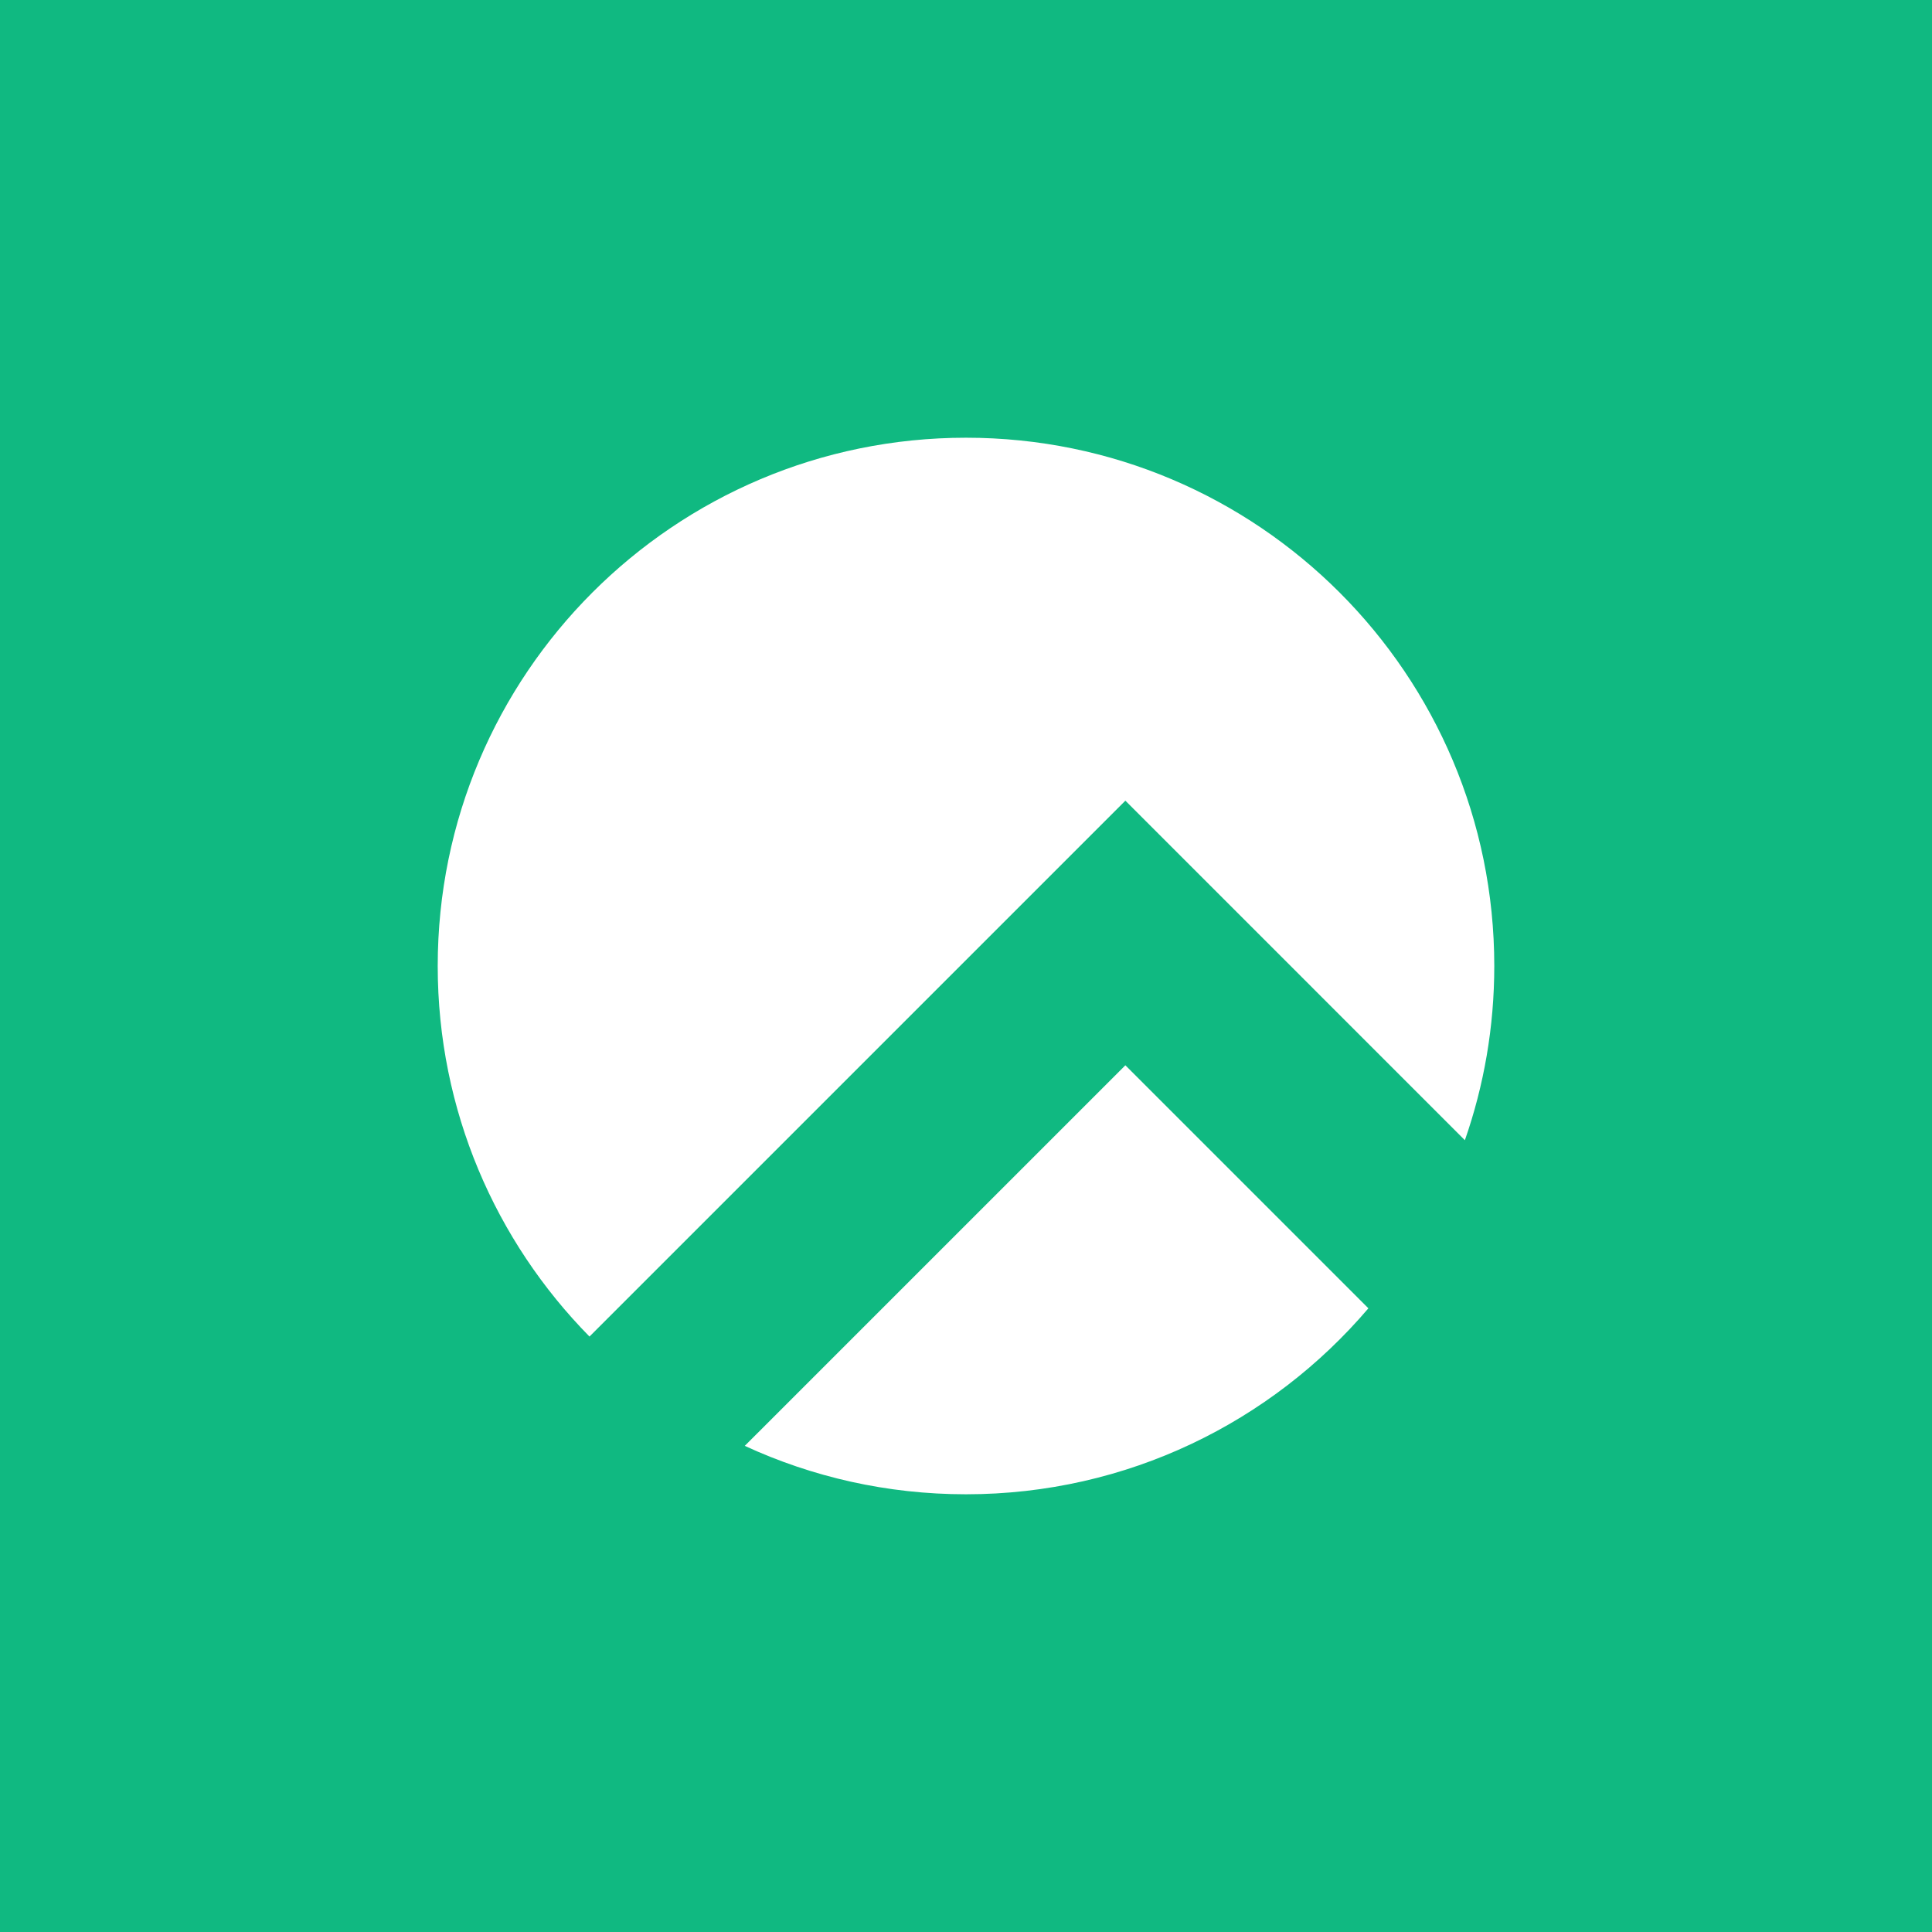 <svg width="128" height="128" viewBox="0 0 128 128" fill="none" xmlns="http://www.w3.org/2000/svg">
<rect width="128" height="128" fill="#10B981"/>
<path fill-rule="evenodd" clip-rule="evenodd" d="M97.052 75.542C98.314 71.928 99 68.044 99 64C99 44.67 83.33 29 64 29C44.67 29 29 44.67 29 64C29 73.564 32.837 82.233 39.055 88.55L74.558 53.047L83.323 61.812L97.052 75.542ZM90.659 86.679L74.558 70.578L49.343 95.792C53.801 97.851 58.767 99 64 99C74.678 99 84.24 94.218 90.659 86.679Z" fill="white"/>
</svg>
